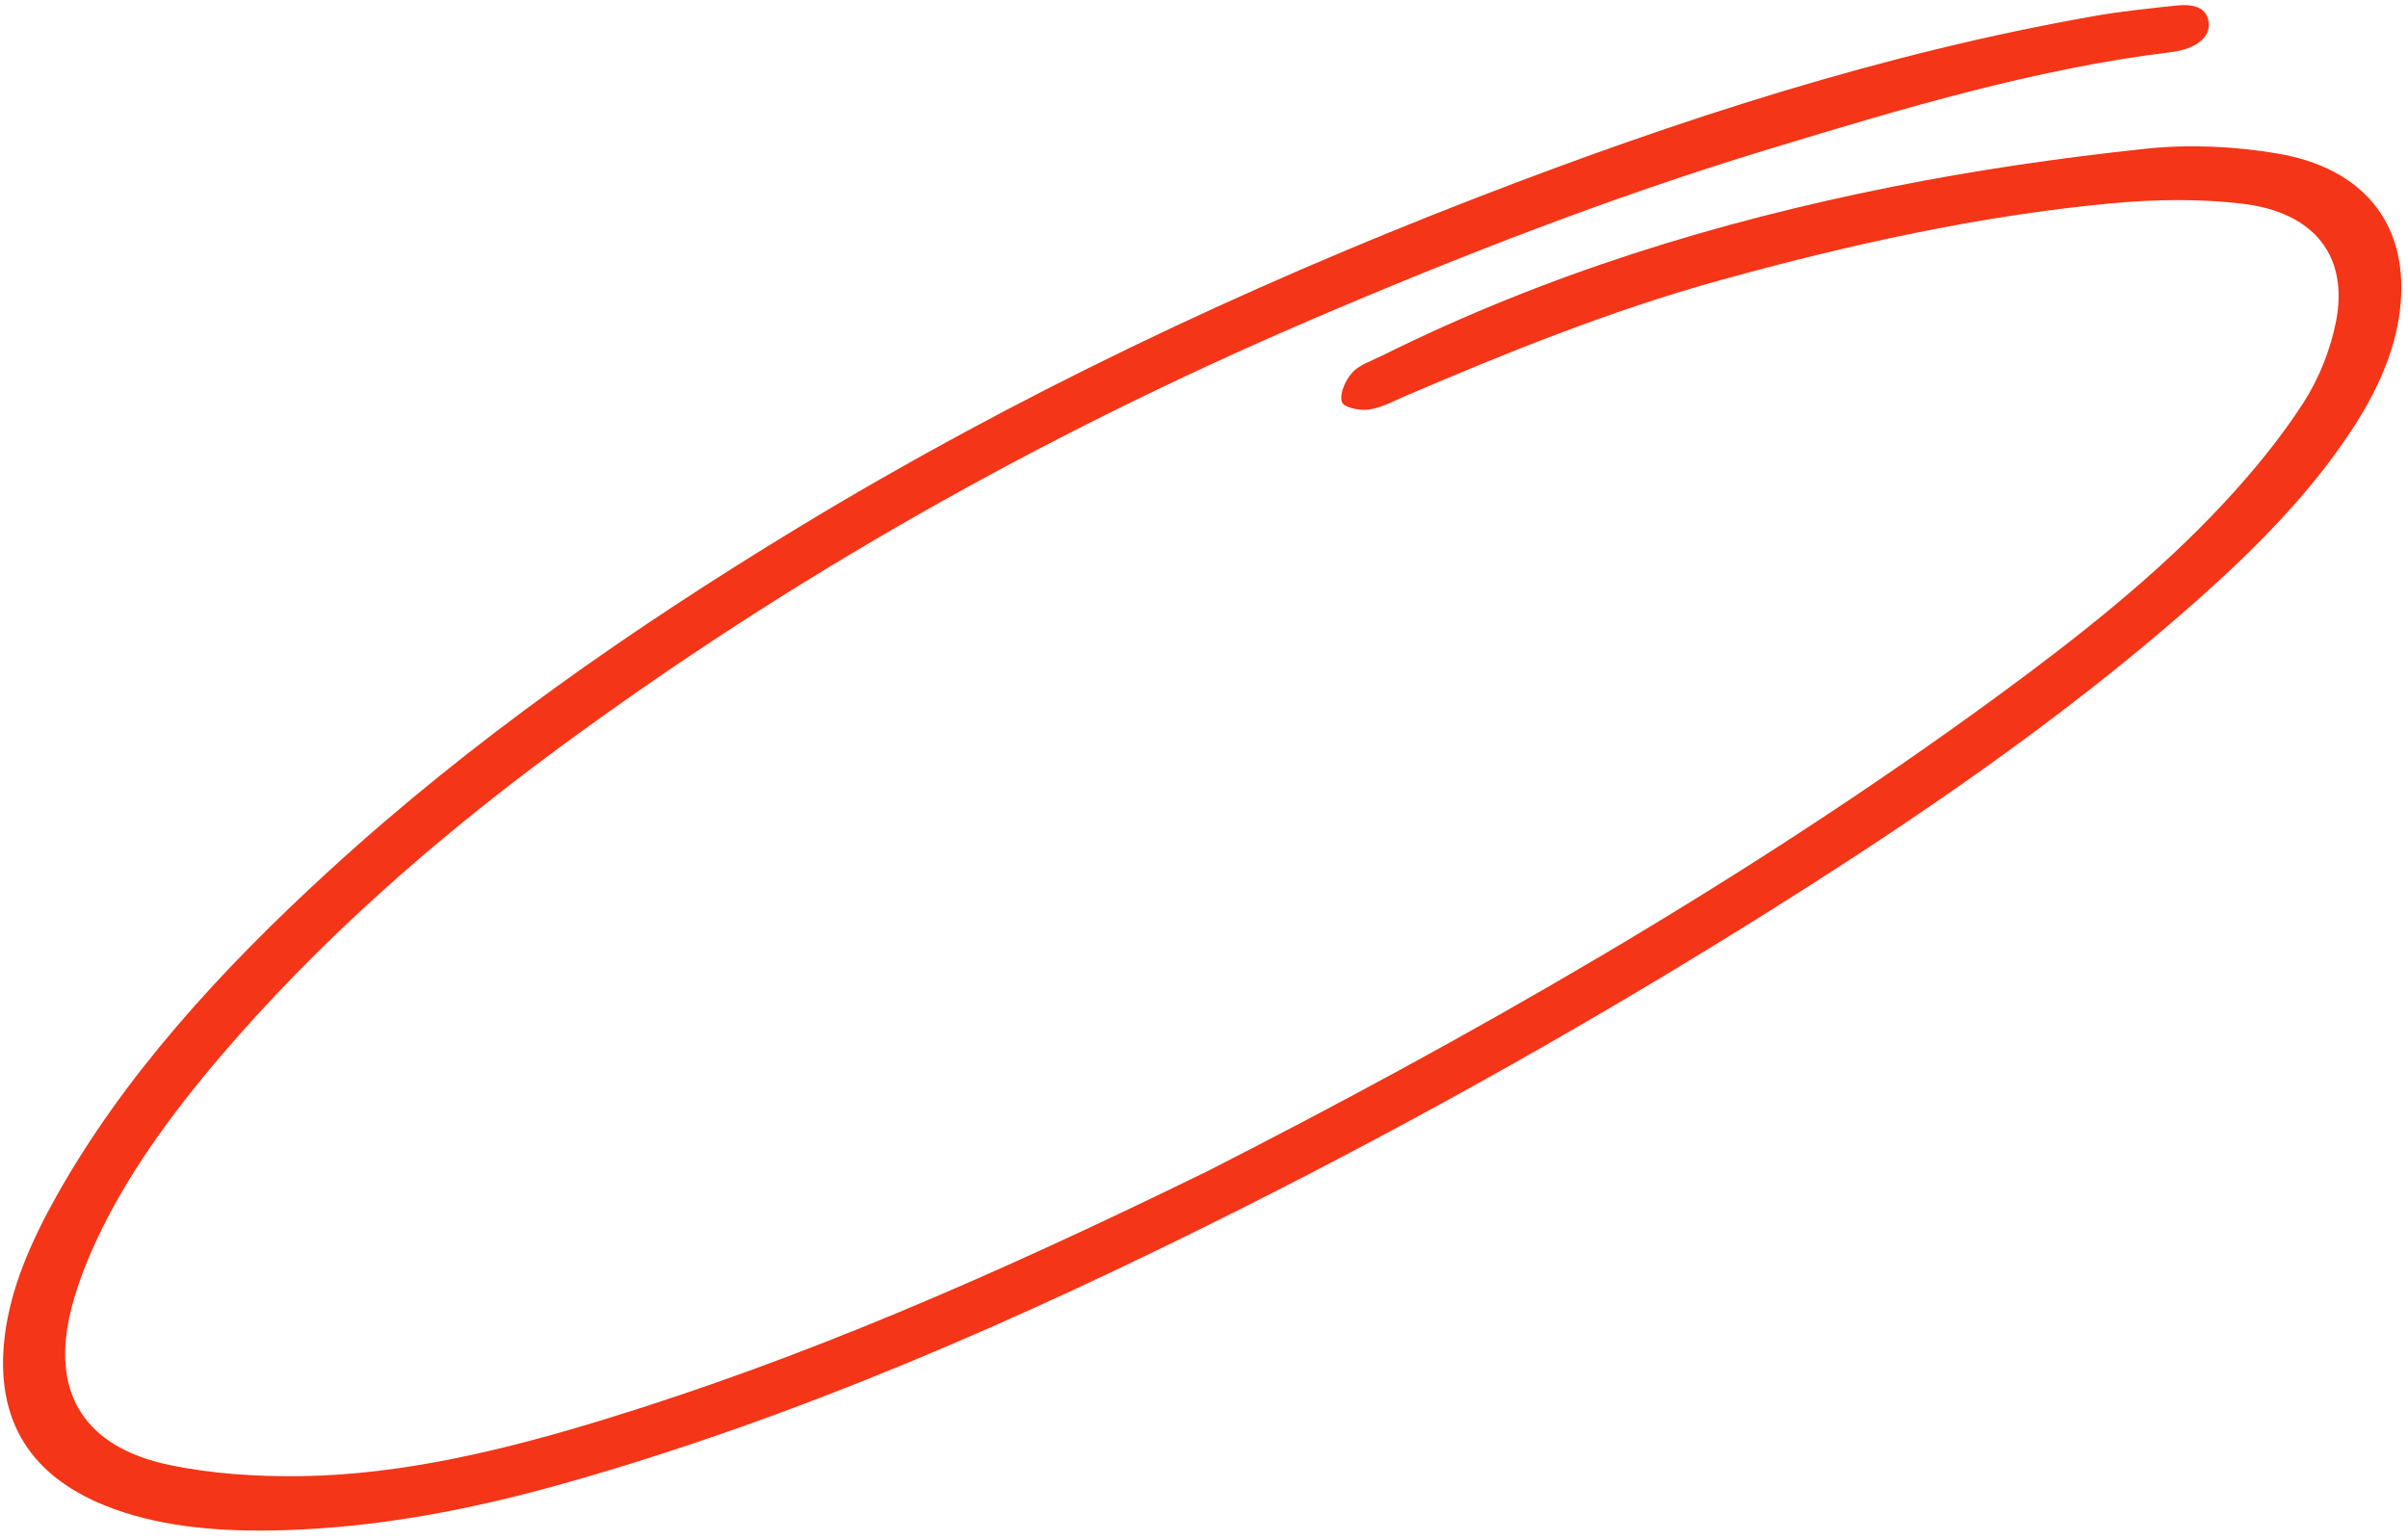 <svg xmlns="http://www.w3.org/2000/svg" width="197" height="126" viewBox="0 0 197 126" fill="none"><path d="M98.478 95.98C119.496 85.282 142.421 72.355 163.577 56.836C170.145 52.018 176.51 46.99 181.897 41.199C184.326 38.59 186.599 35.817 188.438 32.958C189.782 30.869 190.677 28.508 191.113 26.294C192.144 20.998 189.376 17.392 183.506 16.673C180.057 16.257 176.339 16.299 172.678 16.64C162.014 17.642 151.361 19.987 140.732 22.926C131.928 25.36 123.414 28.779 114.965 32.407C113.973 32.833 112.934 33.397 111.943 33.514C111.156 33.609 109.895 33.329 109.772 32.869C109.586 32.228 110.035 31.153 110.622 30.492C111.165 29.871 112.24 29.511 113.104 29.08C126.484 22.432 140.452 18.154 154.687 15.305C161.625 13.915 168.61 12.906 175.527 12.171C179.165 11.784 182.862 11.983 186.244 12.548C193.389 13.732 196.951 18.319 196.399 24.804C196.115 28.186 194.762 31.473 192.709 34.697C189.088 40.378 184.134 45.295 178.764 49.982C168.387 59.034 156.913 66.898 145.061 74.35C130.966 83.213 116.431 91.405 101.49 98.919C83.594 107.912 65.353 115.938 46.206 121.355C38.571 123.518 30.927 124.963 23.324 125.196C18.371 125.348 13.61 125.013 9.348 123.472C2.451 120.983 -0.457 116.184 0.391 109.295C0.866 105.425 2.504 101.634 4.599 97.899C10.117 88.049 18.049 79.371 26.947 71.223C38.56 60.586 51.621 51.468 65.382 43.114C83.017 32.419 101.597 23.612 120.806 16.173C137.392 9.753 154.182 4.321 171.356 1.309C173.554 0.921 175.759 0.703 177.952 0.461C179.486 0.291 180.686 0.601 180.701 2.057C180.71 3.139 179.574 4.02 177.61 4.266C166.523 5.619 155.612 8.887 144.711 12.2C131.938 16.078 119.472 20.923 107.115 26.225C85.173 35.651 64.623 47.256 45.605 61.281C35.357 68.836 25.999 77.103 18.058 86.411C13.95 91.224 10.315 96.229 7.833 101.606C6.9 103.629 6.121 105.712 5.678 107.756C4.293 114.138 7.033 118.413 13.811 119.853C17.231 120.573 20.982 120.833 24.693 120.775C32.981 120.652 41.34 118.627 49.633 116.076C65.535 111.182 80.851 104.592 98.474 95.972L98.478 95.98Z" fill="#F43517"></path></svg>